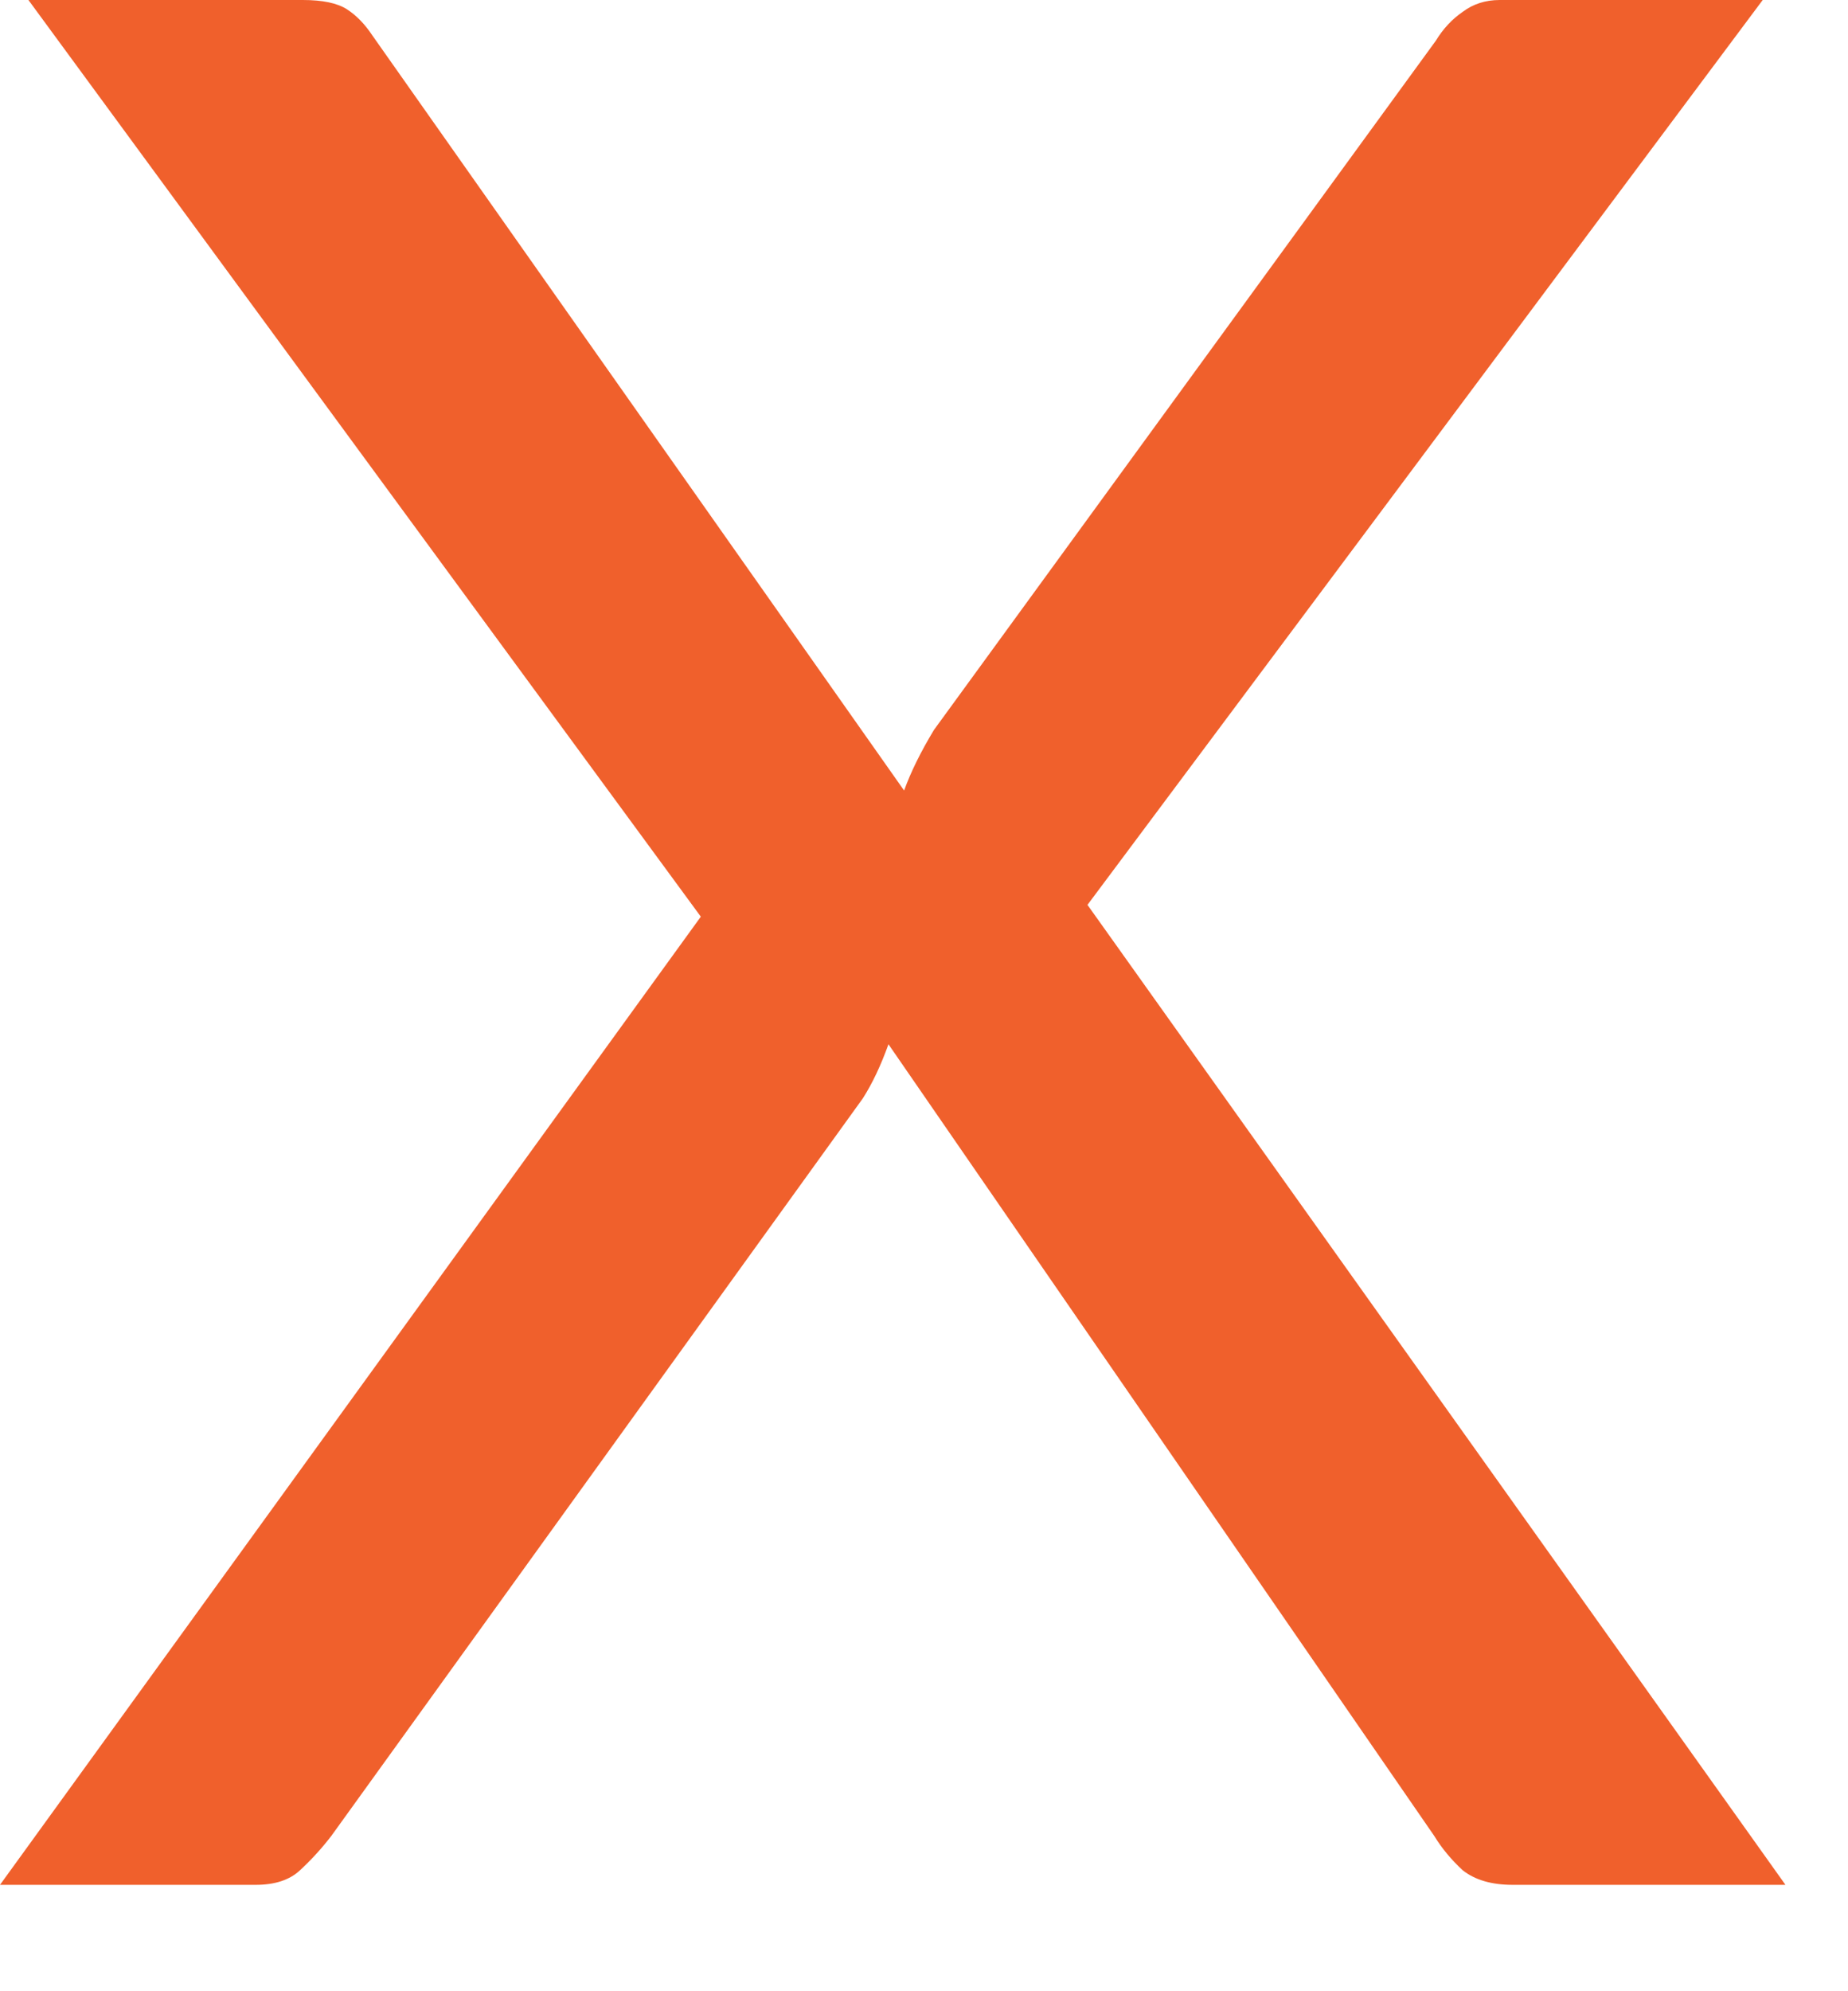 <svg width="13" height="14" viewBox="0 0 13 14" fill="none" xmlns="http://www.w3.org/2000/svg">
<path d="M12.56 13.252H10.64C10.493 13.252 10.377 13.218 10.29 13.15C10.21 13.076 10.143 12.996 10.09 12.909L6.25 7.342C6.197 7.49 6.137 7.617 6.07 7.722L2.33 12.909C2.263 12.996 2.19 13.076 2.11 13.15C2.037 13.218 1.933 13.252 1.8 13.252H0L4.93 6.445L0.2 0H2.13C2.27 0 2.373 0.022 2.44 0.065C2.507 0.108 2.567 0.17 2.62 0.25L6.36 5.558C6.407 5.428 6.477 5.286 6.57 5.132L10.1 0.287C10.153 0.2 10.217 0.133 10.29 0.083C10.363 0.028 10.45 0 10.55 0H12.4L7.65 6.362L12.56 13.252Z" fill="#F0602C"/>
</svg>
